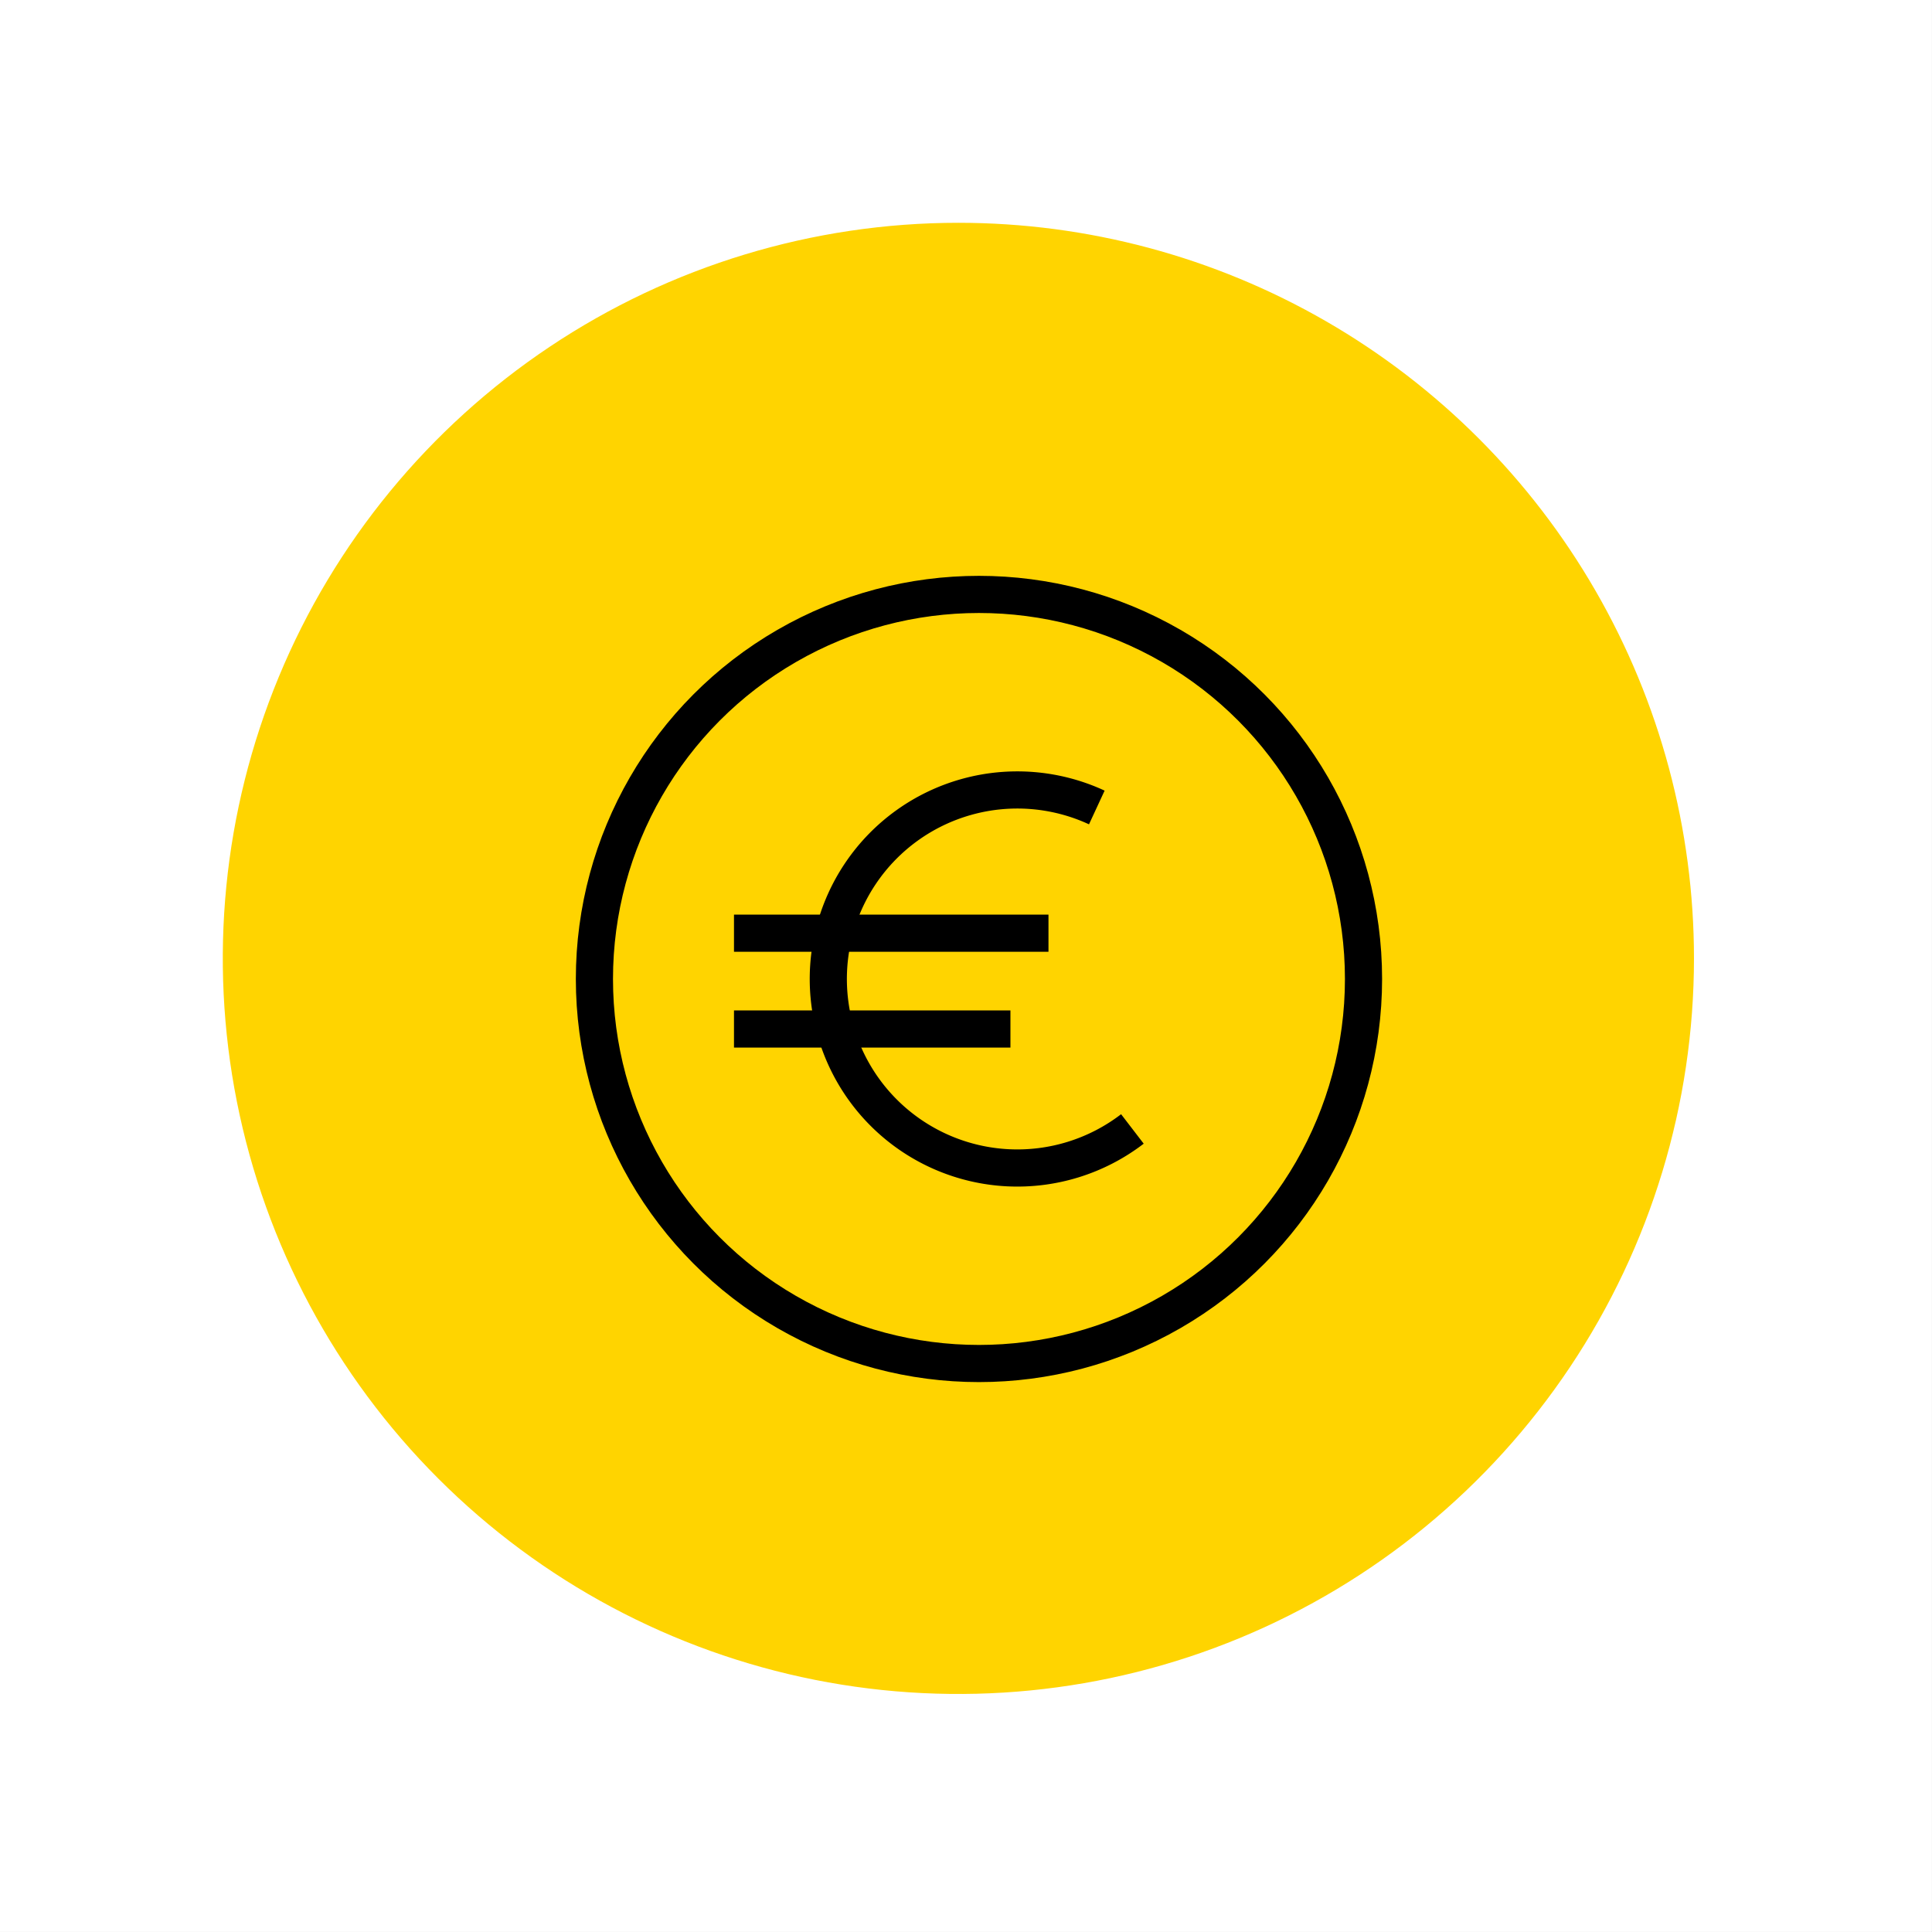 <svg xmlns="http://www.w3.org/2000/svg" xmlns:xlink="http://www.w3.org/1999/xlink" width="52.004" height="52.004" viewBox="0 0 52.004 52.004">
  <rect x="0" y="0" width="52.004" height="52.004" fill="#808080" stroke="none"/>
  <defs>
    <clipPath id="clip-path">
      <path id="Path_3520" data-name="Path 3520" d="M0,0H52V52H0ZM0,0"/>
    </clipPath>
    <clipPath id="clip-path-2">
      <path id="Path_3523" data-name="Path 3523" d="M6.2,6.2H45.8V45.8H6.2Zm0,0"/>
    </clipPath>
    <clipPath id="clip-path-3">
      <path id="Path_3522" data-name="Path 3522" d="M26,6.2A19.8,19.8,0,1,0,45.8,26,19.8,19.8,0,0,0,26,6.2Zm0,0"/>
    </clipPath>
  </defs>
  <g id="Group_2218" data-name="Group 2218" transform="translate(-388 -13814)">
    <g id="Group_2202" data-name="Group 2202" transform="translate(388 13814)" clip-path="url(#clip-path)">
      <path id="Path_3518" data-name="Path 3518" d="M0,0H52V52H0ZM0,0" fill="#fff"/>
      <path id="Path_3519" data-name="Path 3519" d="M0,0H52V52H0ZM0,0" fill="#fff"/>
    </g>
    <g id="Group_2204" data-name="Group 2204" transform="translate(387.797 13813.797)" clip-path="url(#clip-path-2)">
      <g id="Group_2203" data-name="Group 2203" clip-path="url(#clip-path-3)">
        <path id="Path_3521" data-name="Path 3521" d="M6.2,6.2H45.8V45.8H6.2Zm0,0" fill="#ffd400"/>
      </g>
    </g>
    <g id="euro-coin" transform="translate(398.19 13824.24)">
      <circle id="Ellipse_148" data-name="Ellipse 148" cx="10.351" cy="10.351" r="10.351" transform="translate(5.81 5.76)" fill="none" stroke="#000" stroke-width="1"/>
      <path id="Path_3538" data-name="Path 3538" d="M29.378,27.742a5.088,5.088,0,1,1-.958-8.653" transform="translate(-9.087 -7.594)" fill="none" stroke="#000" stroke-width="1"/>
      <line id="Line_206" data-name="Line 206" x2="8.465" transform="translate(9.567 14.879)" fill="none" stroke="#000" stroke-width="1"/>
      <line id="Line_207" data-name="Line 207" x2="7.441" transform="translate(9.567 17.458)" fill="none" stroke="#000" stroke-width="1"/>
    </g>
  </g>
</svg>